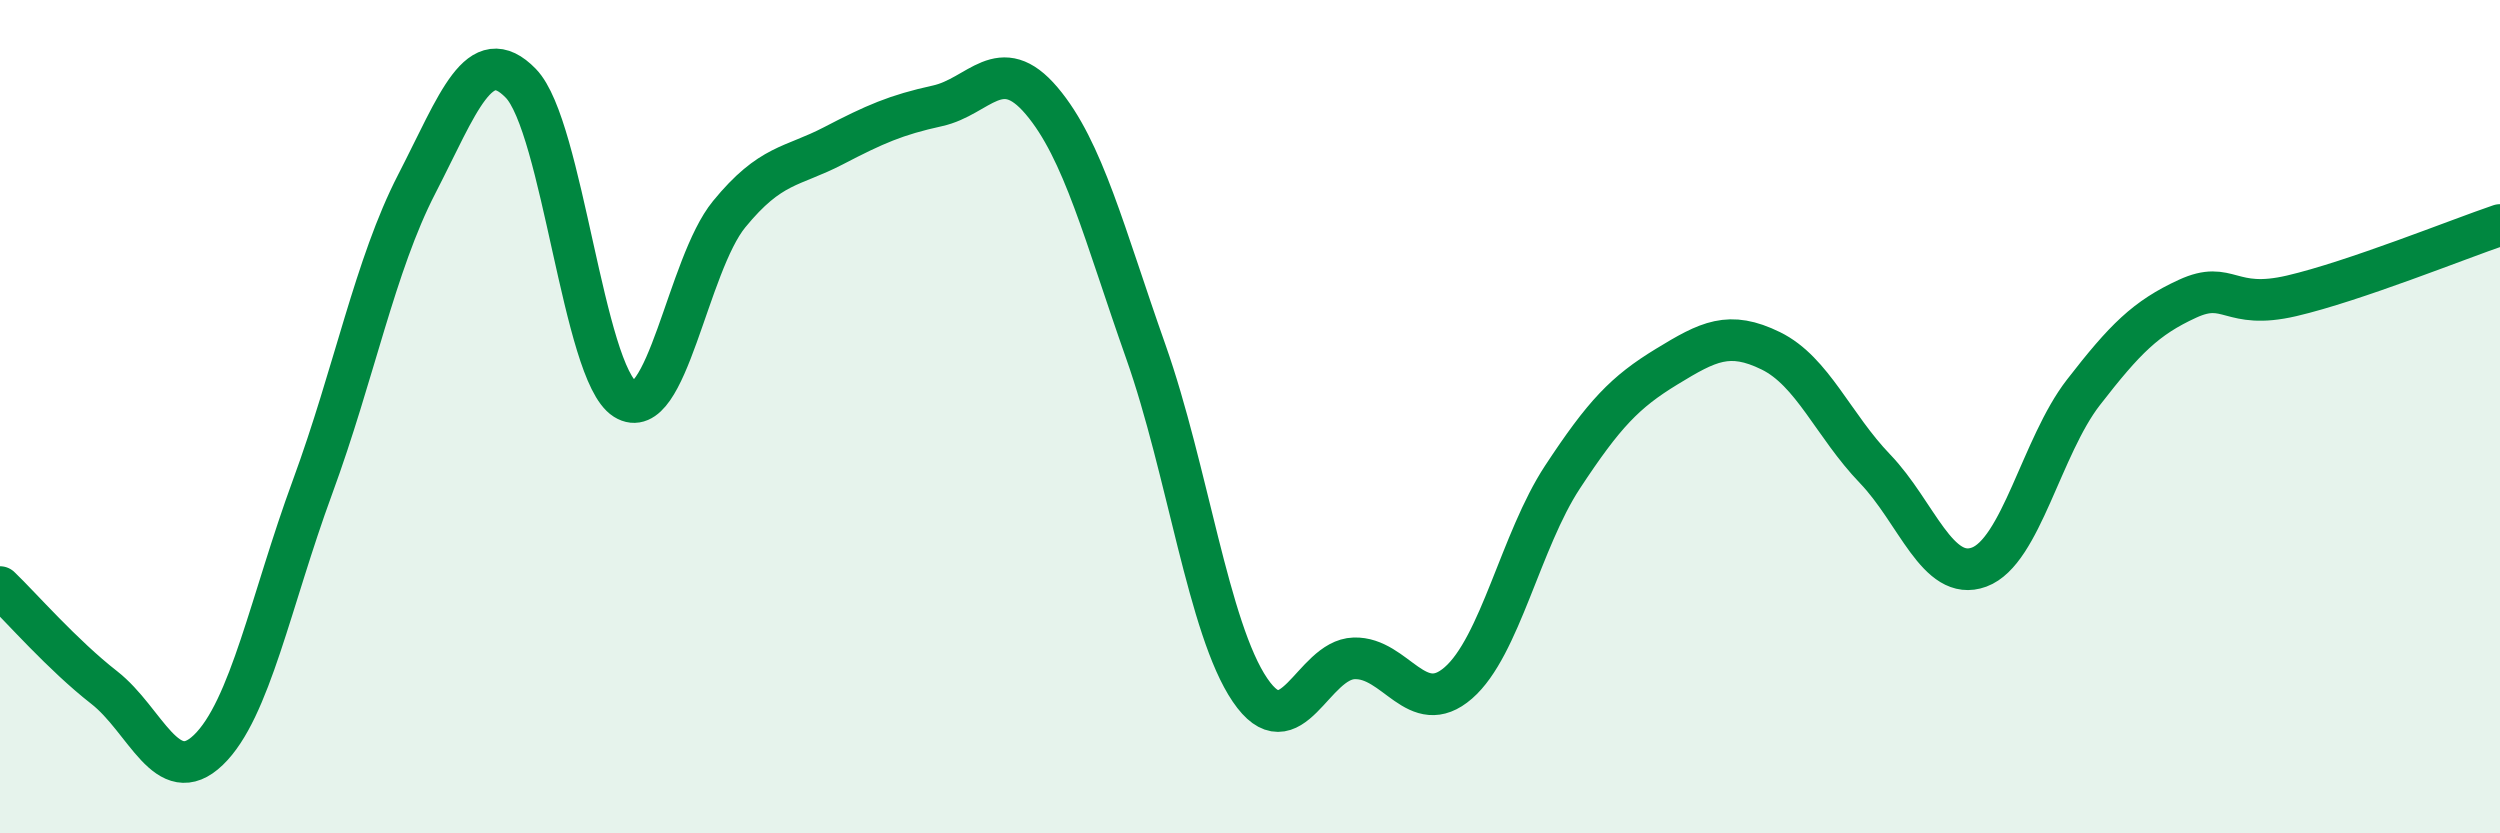 
    <svg width="60" height="20" viewBox="0 0 60 20" xmlns="http://www.w3.org/2000/svg">
      <path
        d="M 0,14.09 C 0.5,14.57 1.5,15.72 2.5,16.5 C 3.5,17.28 4,18.96 5,18 C 6,17.04 6.5,14.41 7.5,11.69 C 8.5,8.97 9,6.36 10,4.42 C 11,2.48 11.5,0.97 12.5,2 C 13.5,3.03 14,8.95 15,9.58 C 16,10.21 16.5,6.36 17.5,5.14 C 18.5,3.92 19,4.02 20,3.5 C 21,2.98 21.5,2.76 22.5,2.54 C 23.5,2.32 24,1.24 25,2.42 C 26,3.6 26.5,5.61 27.5,8.44 C 28.5,11.27 29,15.09 30,16.56 C 31,18.03 31.5,15.83 32.5,15.8 C 33.5,15.77 34,17.26 35,16.39 C 36,15.52 36.5,12.97 37.5,11.45 C 38.5,9.93 39,9.41 40,8.8 C 41,8.19 41.5,7.93 42.5,8.42 C 43.5,8.91 44,10.21 45,11.25 C 46,12.29 46.5,13.98 47.5,13.61 C 48.5,13.24 49,10.71 50,9.42 C 51,8.13 51.5,7.63 52.5,7.17 C 53.5,6.71 53.5,7.45 55,7.1 C 56.5,6.75 59,5.74 60,5.4L60 20L0 20Z"
        fill="#008740"
        opacity="0.1"
        stroke-linecap="round"
        stroke-linejoin="round"
      />
      <path
        d="M 0,14.09 C 0.5,14.57 1.5,15.72 2.5,16.5 C 3.5,17.28 4,18.96 5,18 C 6,17.04 6.5,14.41 7.5,11.69 C 8.5,8.97 9,6.36 10,4.42 C 11,2.48 11.5,0.97 12.5,2 C 13.5,3.03 14,8.95 15,9.58 C 16,10.21 16.5,6.36 17.5,5.14 C 18.5,3.92 19,4.02 20,3.5 C 21,2.98 21.5,2.76 22.5,2.54 C 23.5,2.32 24,1.24 25,2.42 C 26,3.6 26.5,5.61 27.5,8.44 C 28.5,11.27 29,15.09 30,16.56 C 31,18.03 31.5,15.83 32.5,15.8 C 33.5,15.77 34,17.26 35,16.39 C 36,15.52 36.5,12.97 37.5,11.45 C 38.5,9.93 39,9.41 40,8.8 C 41,8.19 41.5,7.93 42.5,8.42 C 43.5,8.91 44,10.21 45,11.25 C 46,12.29 46.5,13.98 47.5,13.61 C 48.5,13.24 49,10.71 50,9.42 C 51,8.13 51.5,7.63 52.5,7.17 C 53.5,6.71 53.5,7.45 55,7.1 C 56.5,6.75 59,5.74 60,5.4"
        stroke="#008740"
        stroke-width="1"
        fill="none"
        stroke-linecap="round"
        stroke-linejoin="round"
      />
    </svg>
  